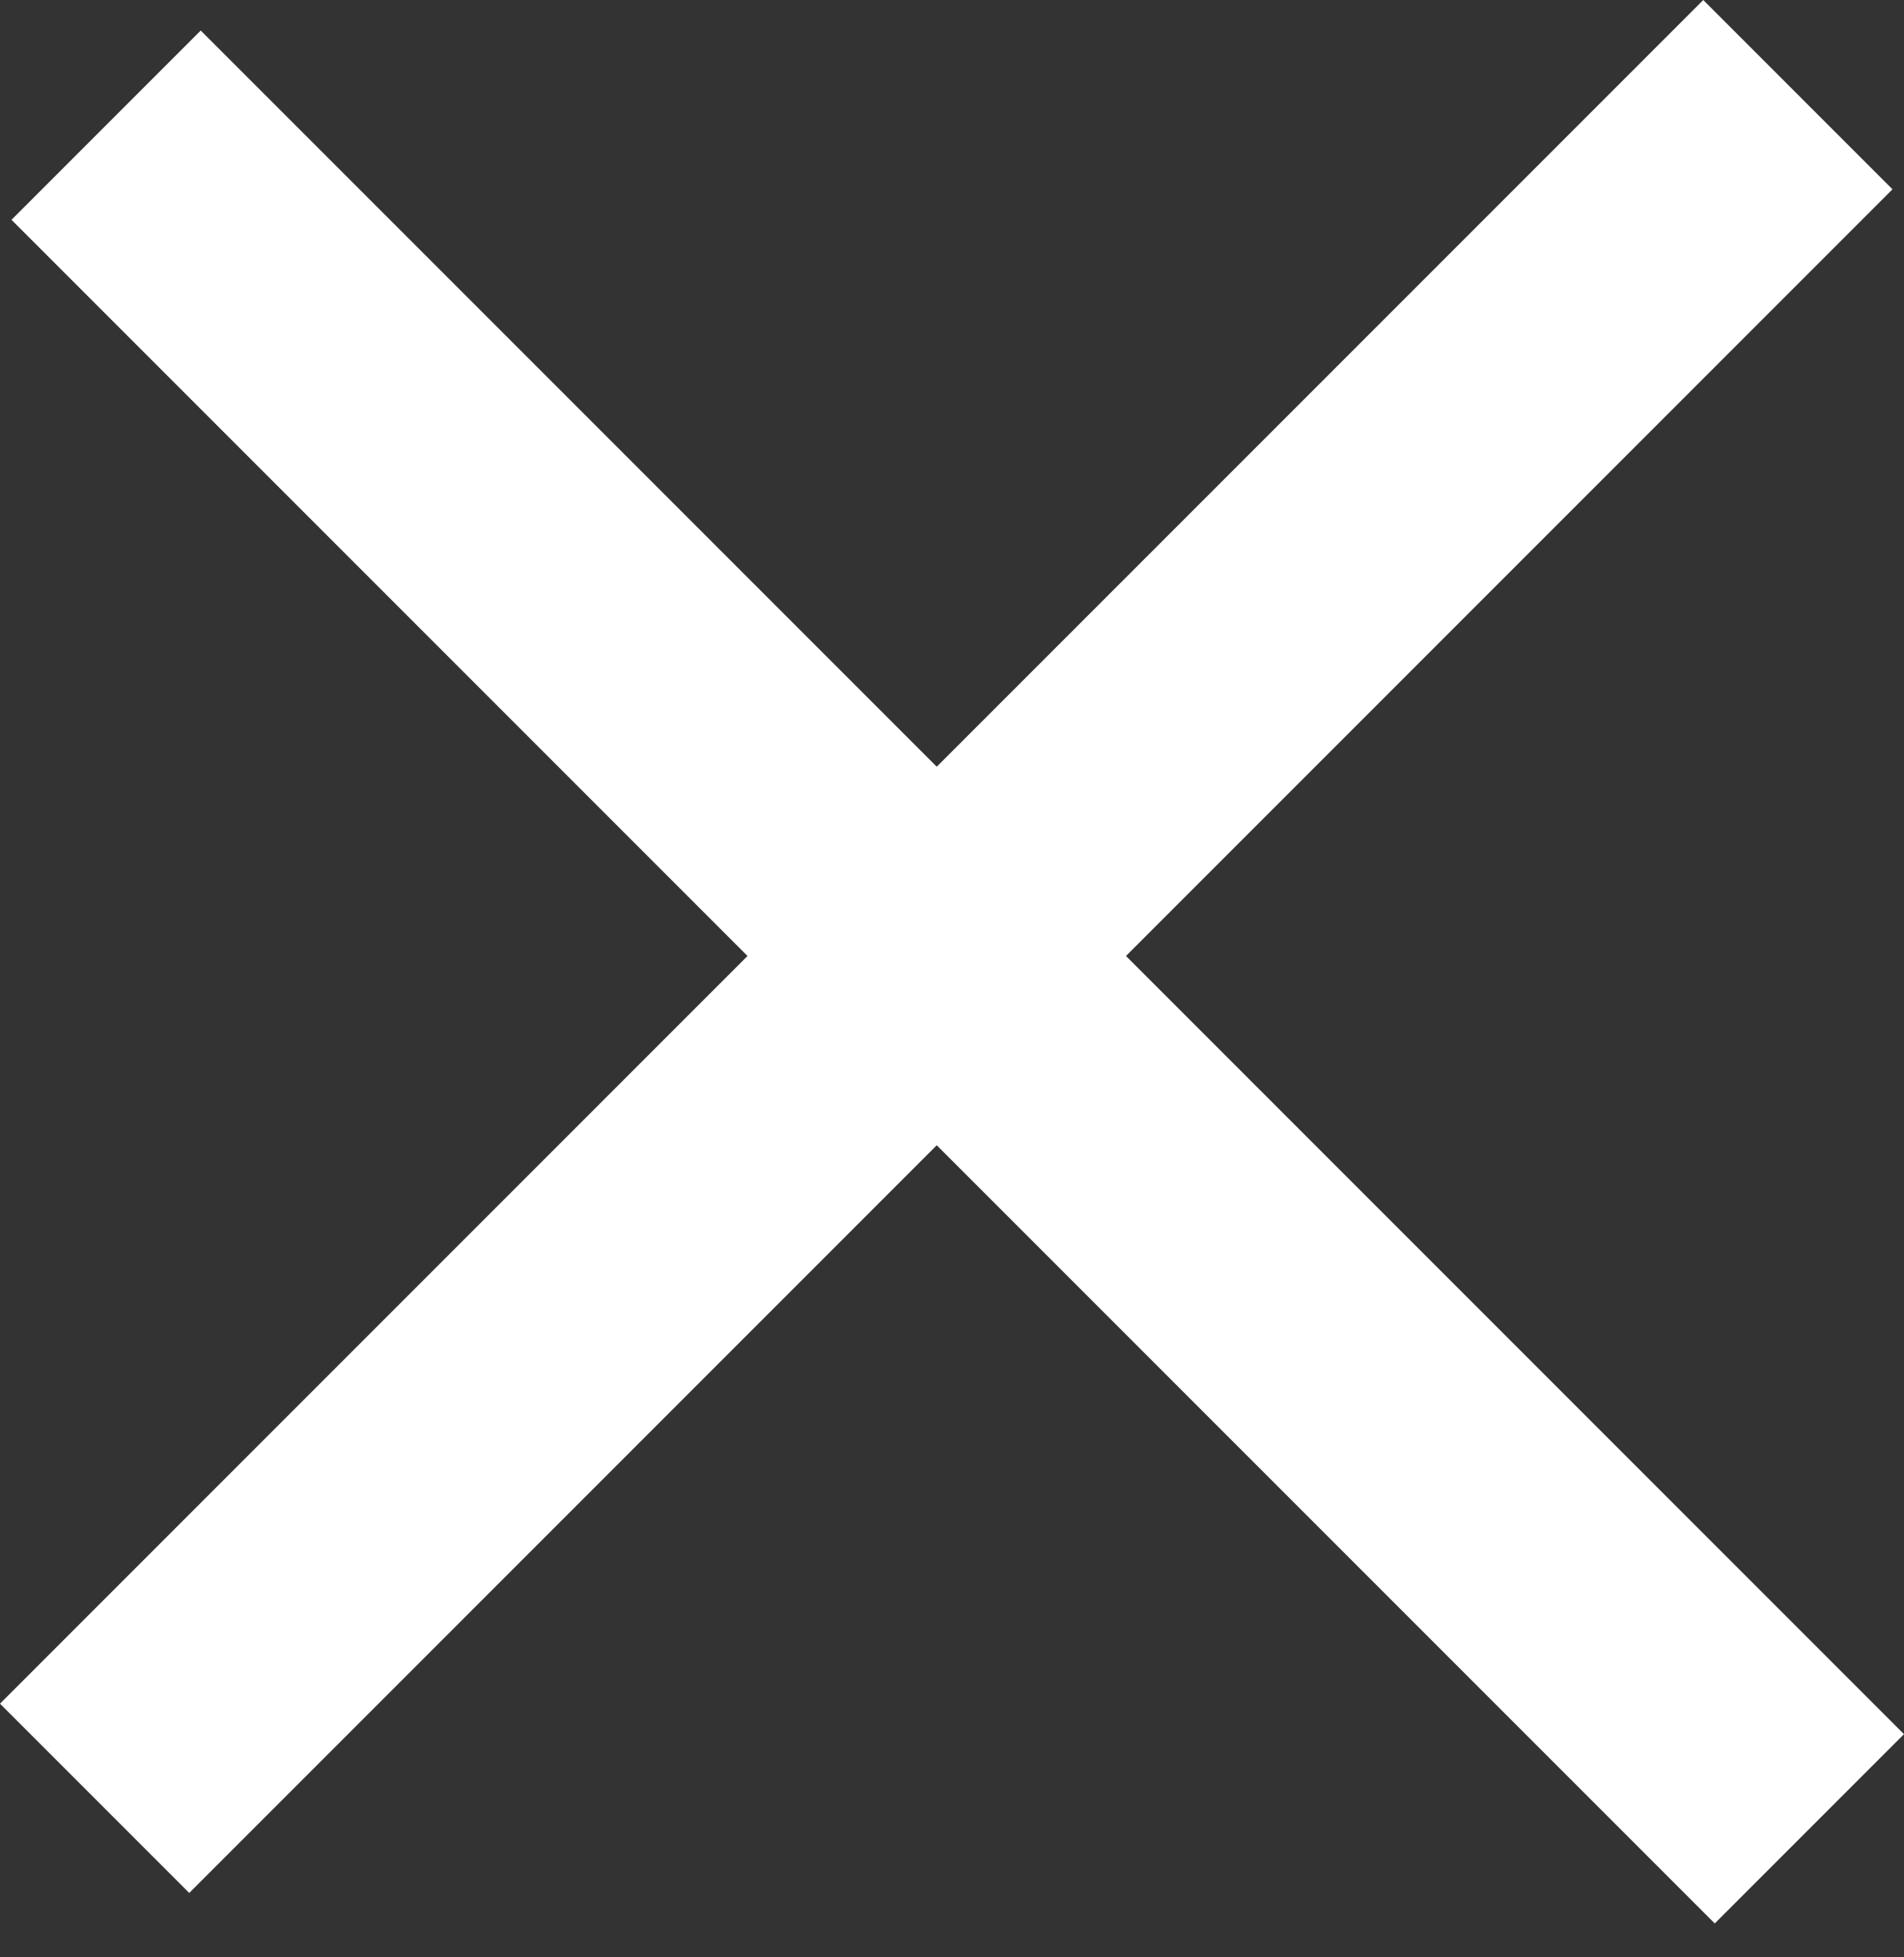 <svg width="36" height="37" viewBox="0 0 36 37" fill="none" xmlns="http://www.w3.org/2000/svg">
<rect x="0" y="0" width="36" height="37" fill="#333333" stroke="none"/>
<rect y="32.205" width="45.544" height="5.06" transform="rotate(-45 0 32.205)" fill="white"/>
<rect x="3.795" y="0.577" width="45.544" height="5.06" transform="rotate(45 3.795 0.577)" fill="white"/>
</svg>
